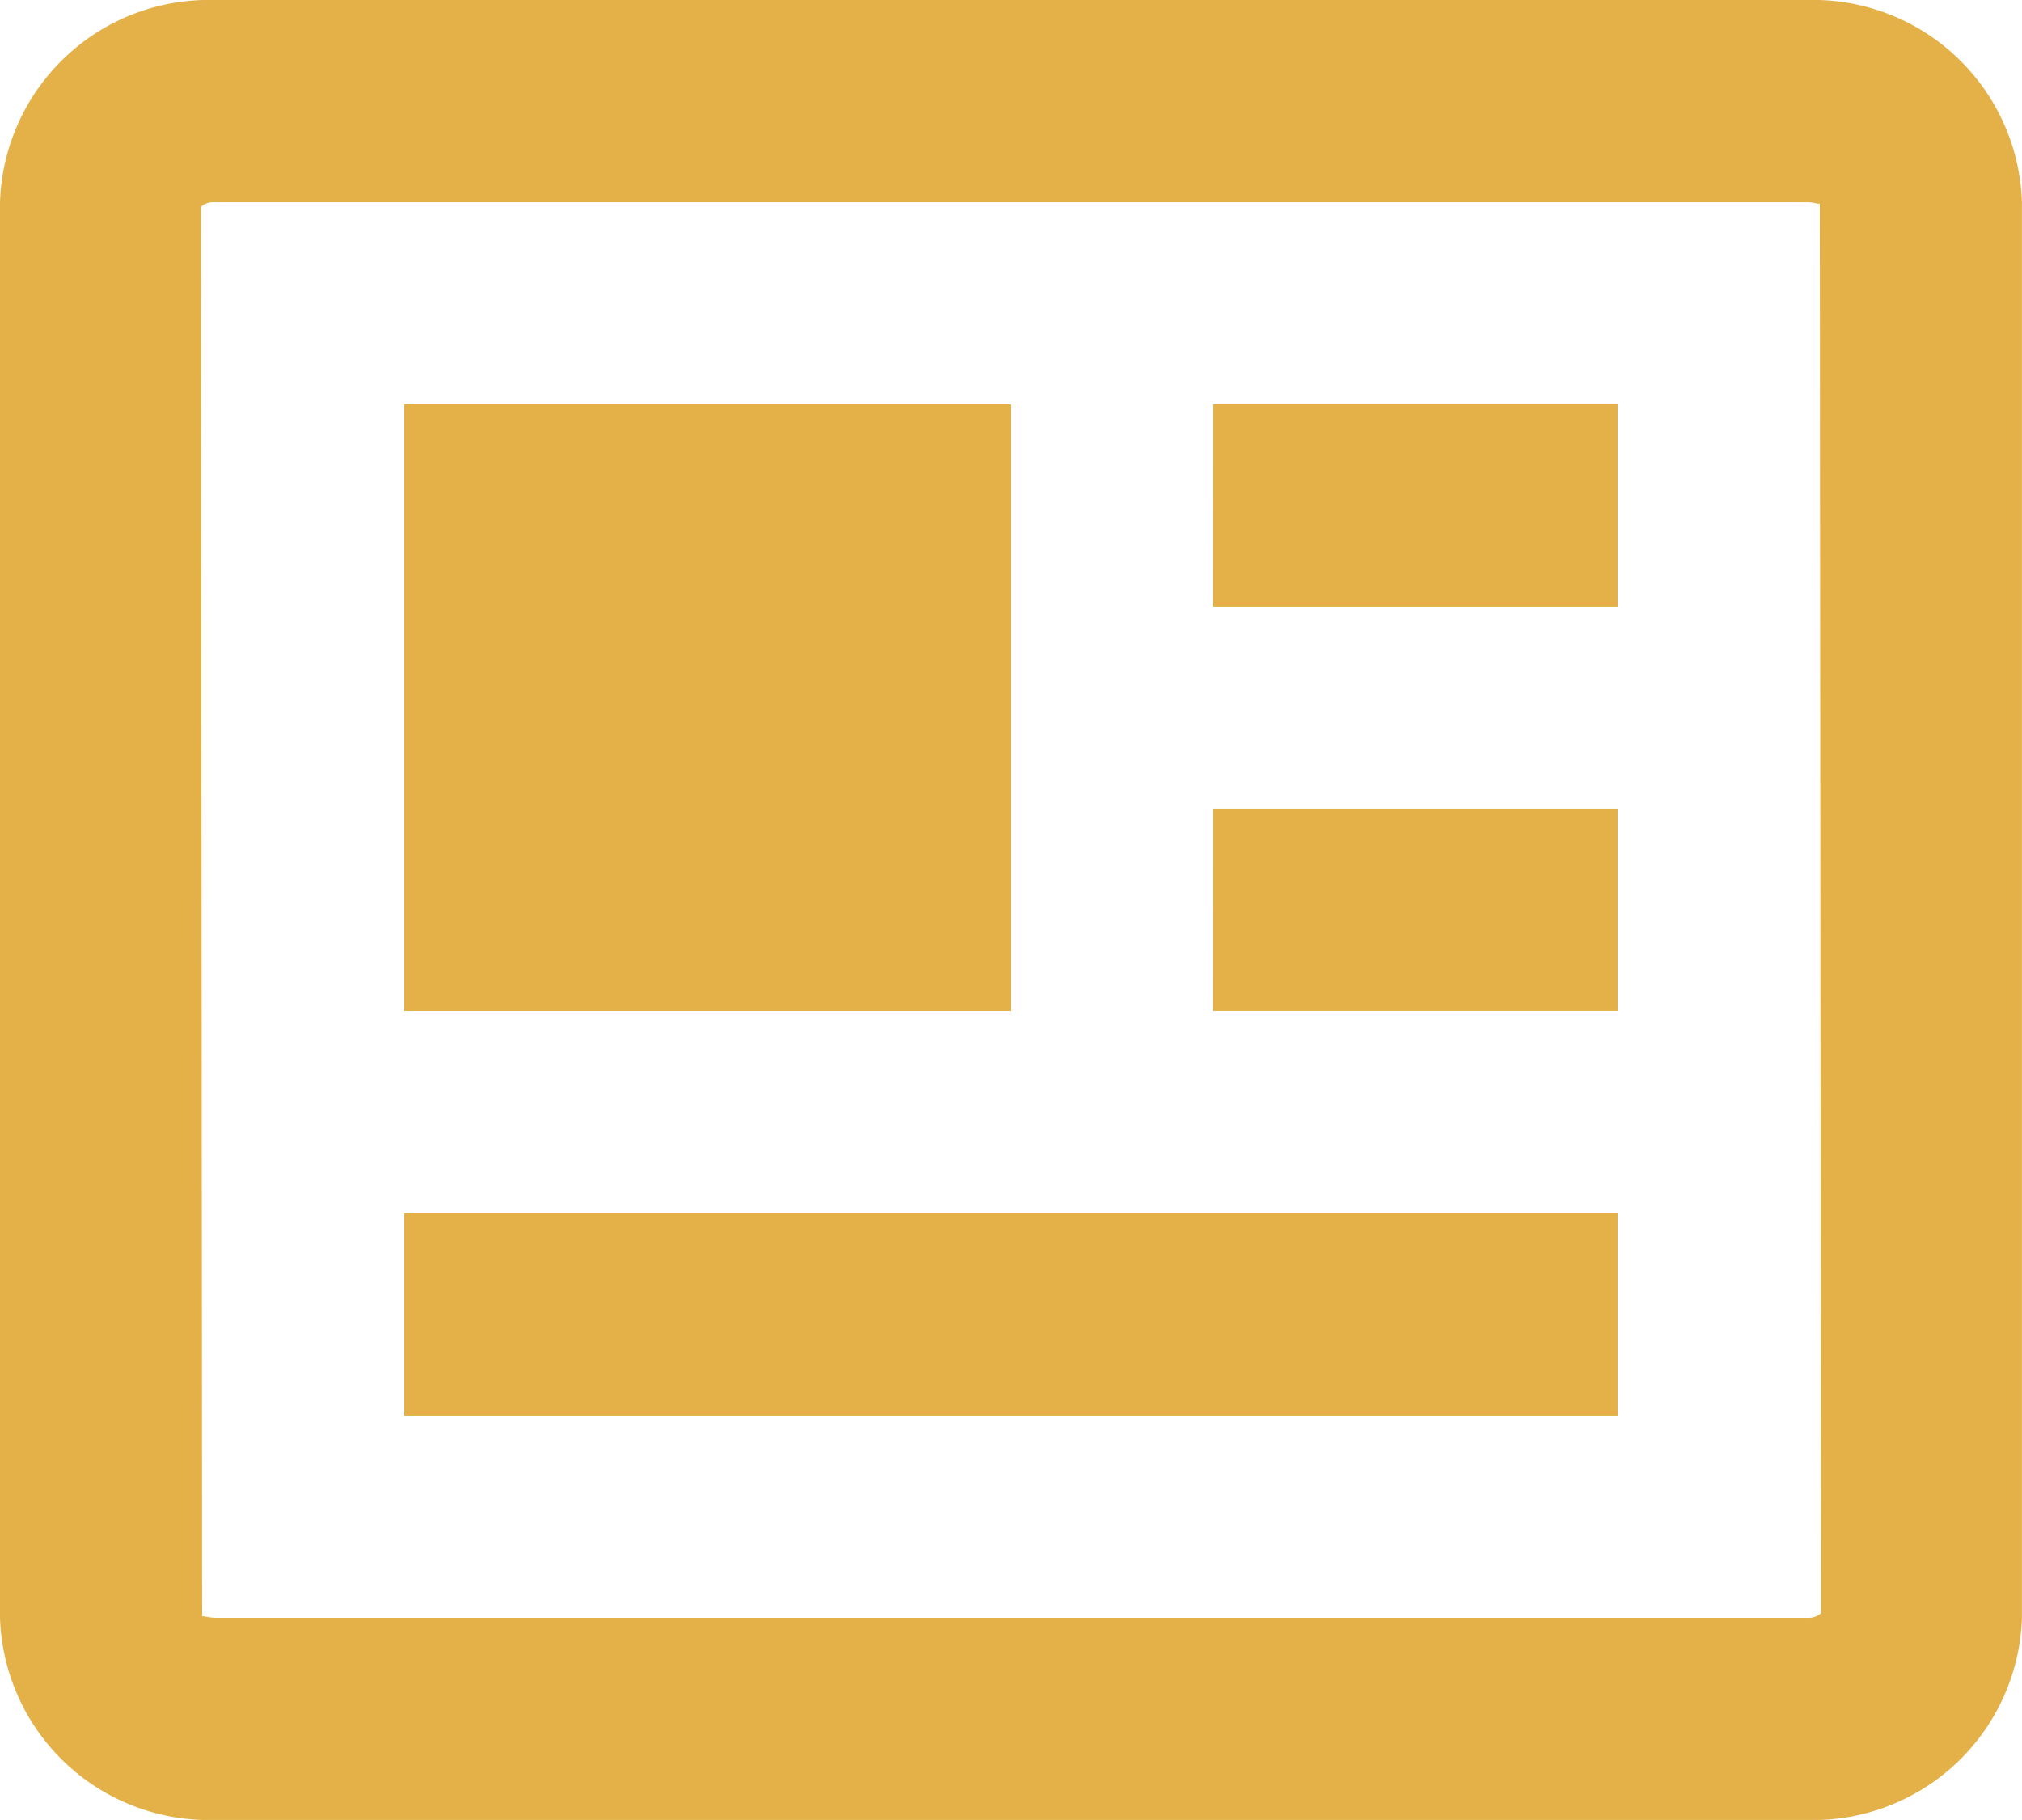 <svg xmlns="http://www.w3.org/2000/svg" width="37.094" height="33.384" viewBox="0 0 37.094 33.384">
  <g data-name="9054858_bx_news_icon" transform="translate(-2 -3)">
    <path data-name="Path 1" d="M35.152,3H5.941A3.834,3.834,0,0,0,2,6.709V32.675a3.834,3.834,0,0,0,3.941,3.709H35.152a3.834,3.834,0,0,0,3.941-3.709V6.709A3.834,3.834,0,0,0,35.152,3Zm0,29.675H5.941a1.341,1.341,0,0,1-.21-.03c-.013,0-.02,0-.022.015L5.687,6.795a.341.341,0,0,1,.254-.085H35.152c.147,0,.226.052.232.015l.022,25.865A.341.341,0,0,1,35.152,32.675Z" transform="translate(0 0)" fill="#e4b149"/>
    <path data-name="Path 2" d="M6,7H17.128V18.128H6ZM18.983,21.837H6v3.709H28.256V21.837H18.983Zm1.855-7.419h7.419v3.709H20.837Zm0-7.419h7.419v3.709H20.837Z" transform="translate(3.419 3.419)" fill="#e4b149"/>
  </g>
</svg>

